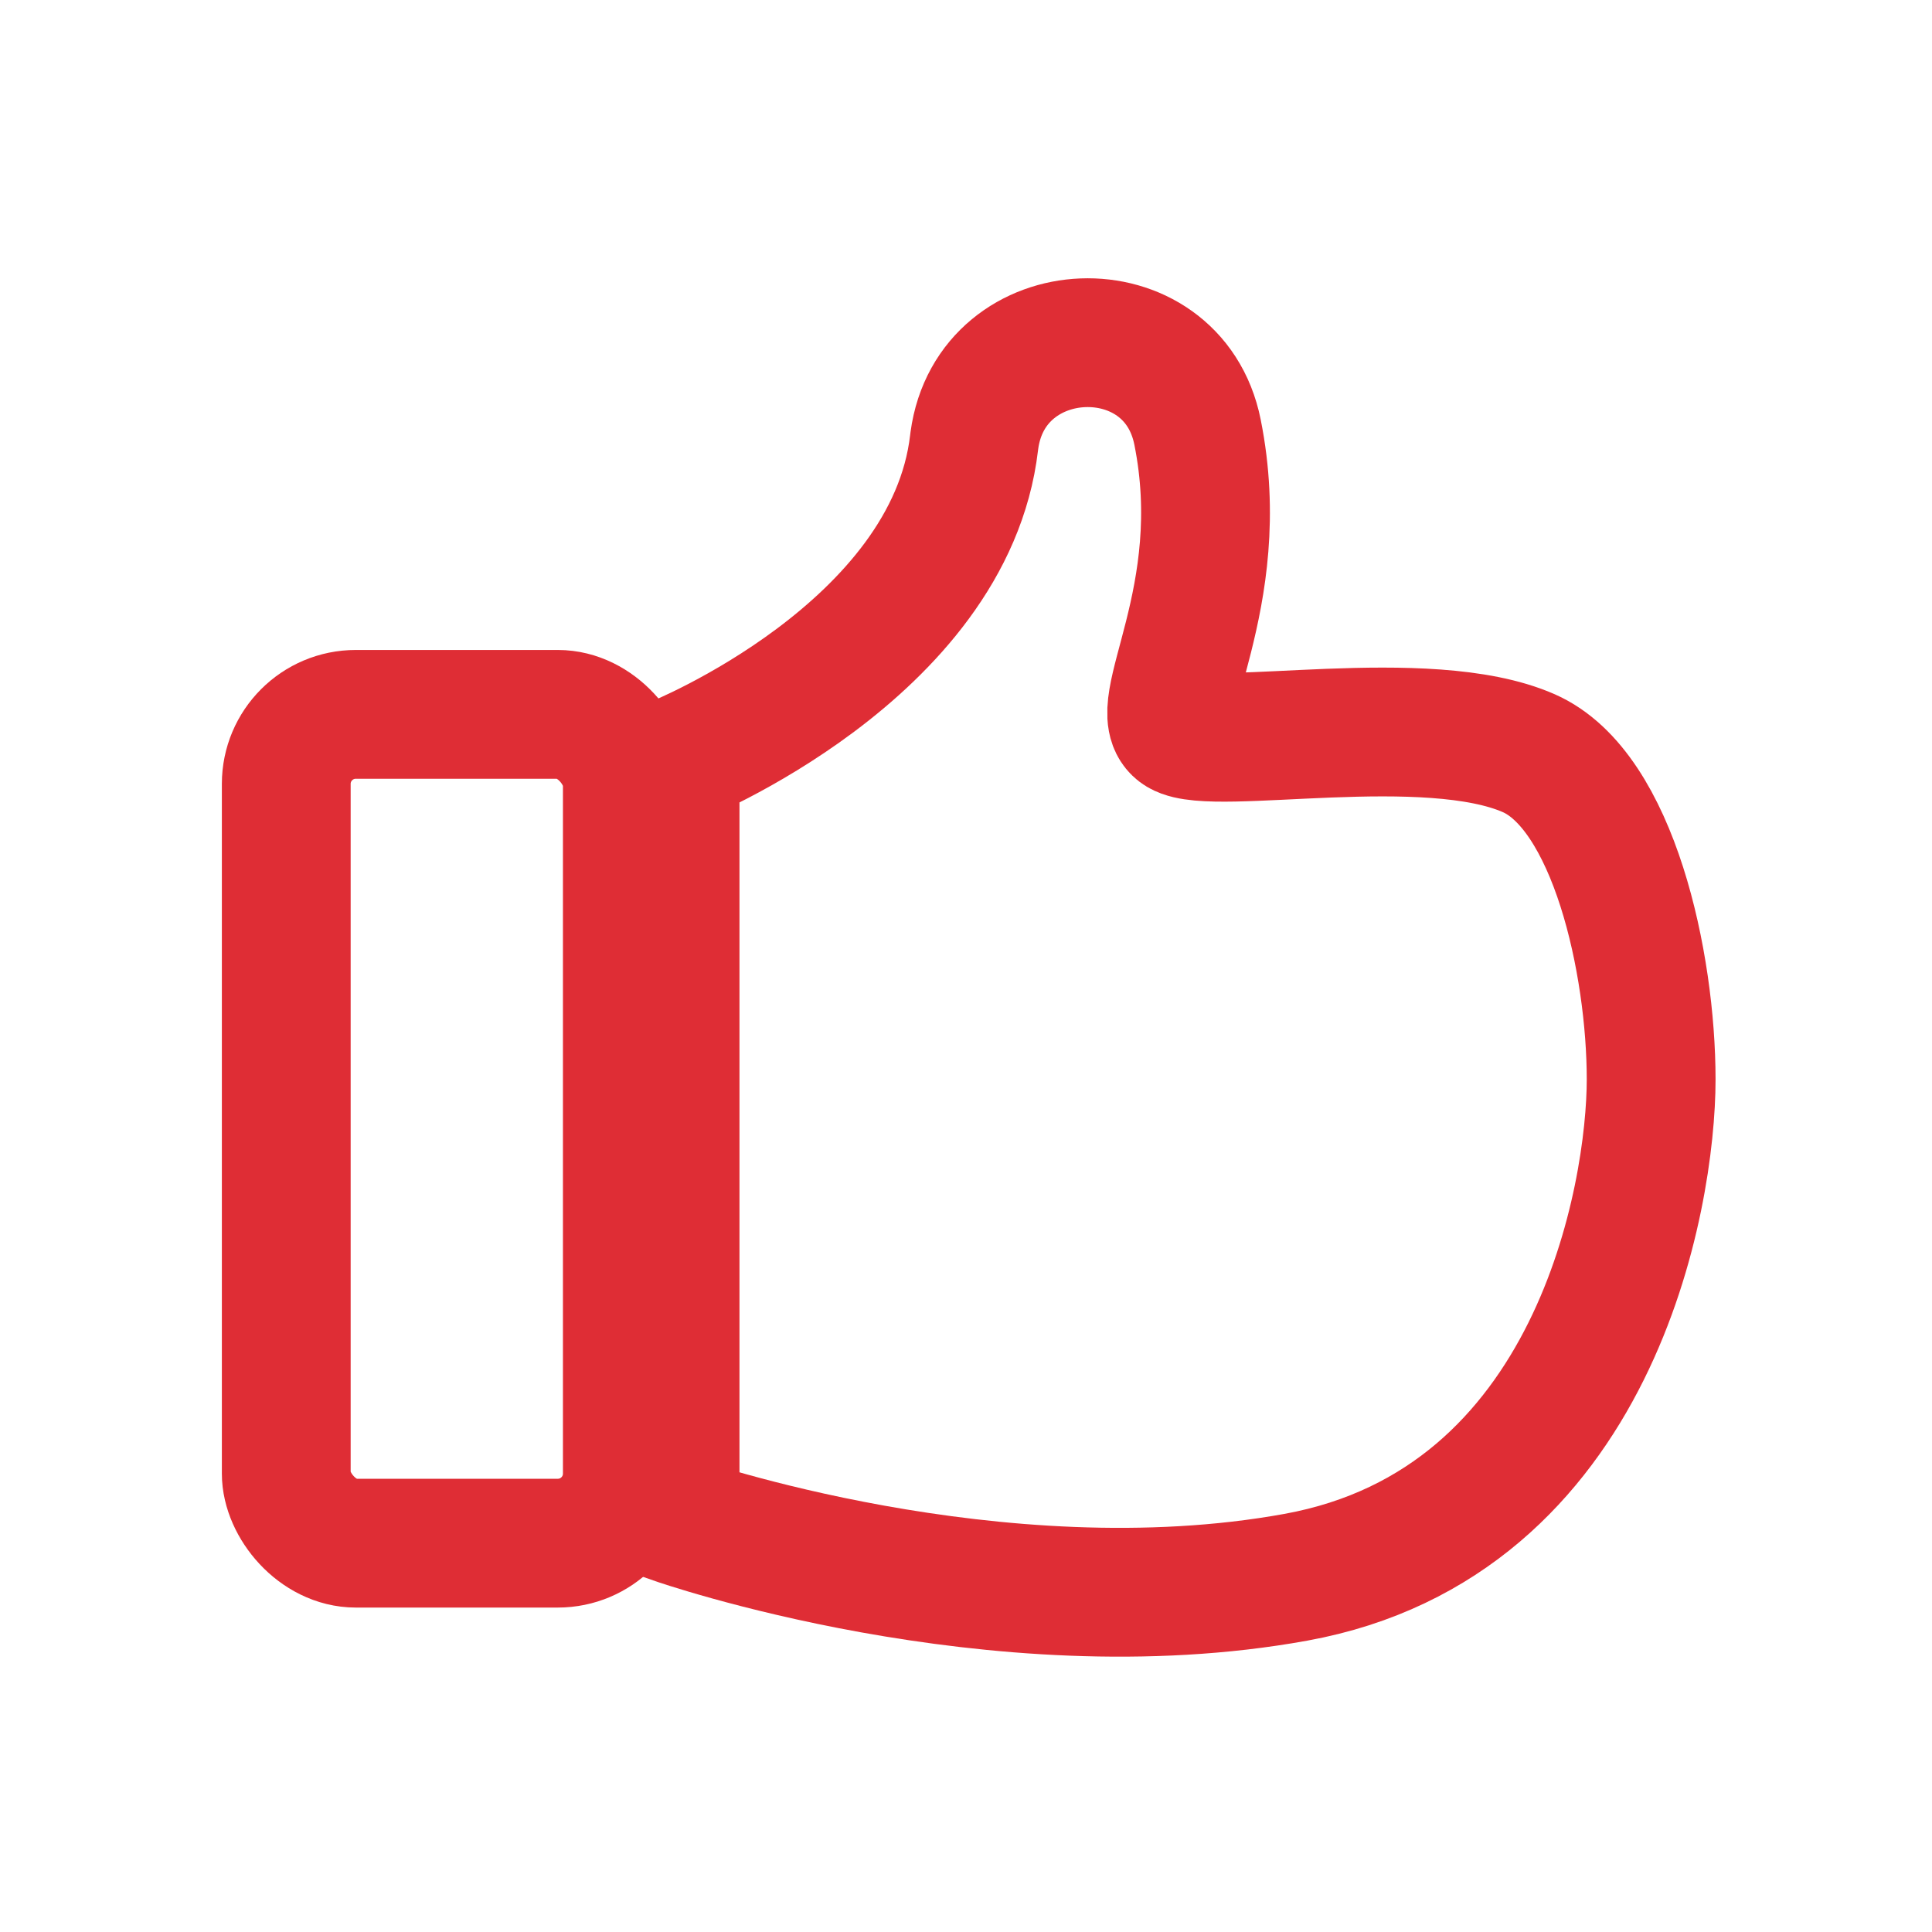 <?xml version="1.0" encoding="UTF-8"?>
<svg id="icons" xmlns="http://www.w3.org/2000/svg" viewBox="0 0 1500 1500">
  <defs>
    <style>
      .cls-1 {
        fill: none;
        stroke: #df2d35;
        stroke-miterlimit: 10;
        stroke-width: 100px;
      }
    </style>
  </defs>
  <rect class="cls-1" x="222.25" y="554.63" width="264.81" height="643.48" rx="54" ry="54"/>
  <path class="cls-1" d="M524.13,591.12v588.9s248.92,86.94,481.95,44.57c233.03-42.37,275.87-296.48,275.87-386.51s-29.1-224.3-94.98-253.29c-79.15-34.83-244.44-1.03-270.92-16.91-26.48-15.89,39.79-102.34,13.7-232.43-19.32-96.3-160.11-90.76-173.26,6.58-.08.57-.15,1.12-.21,1.65-18.91,161.96-232.15,247.45-232.15,247.45Z"/>
</svg>